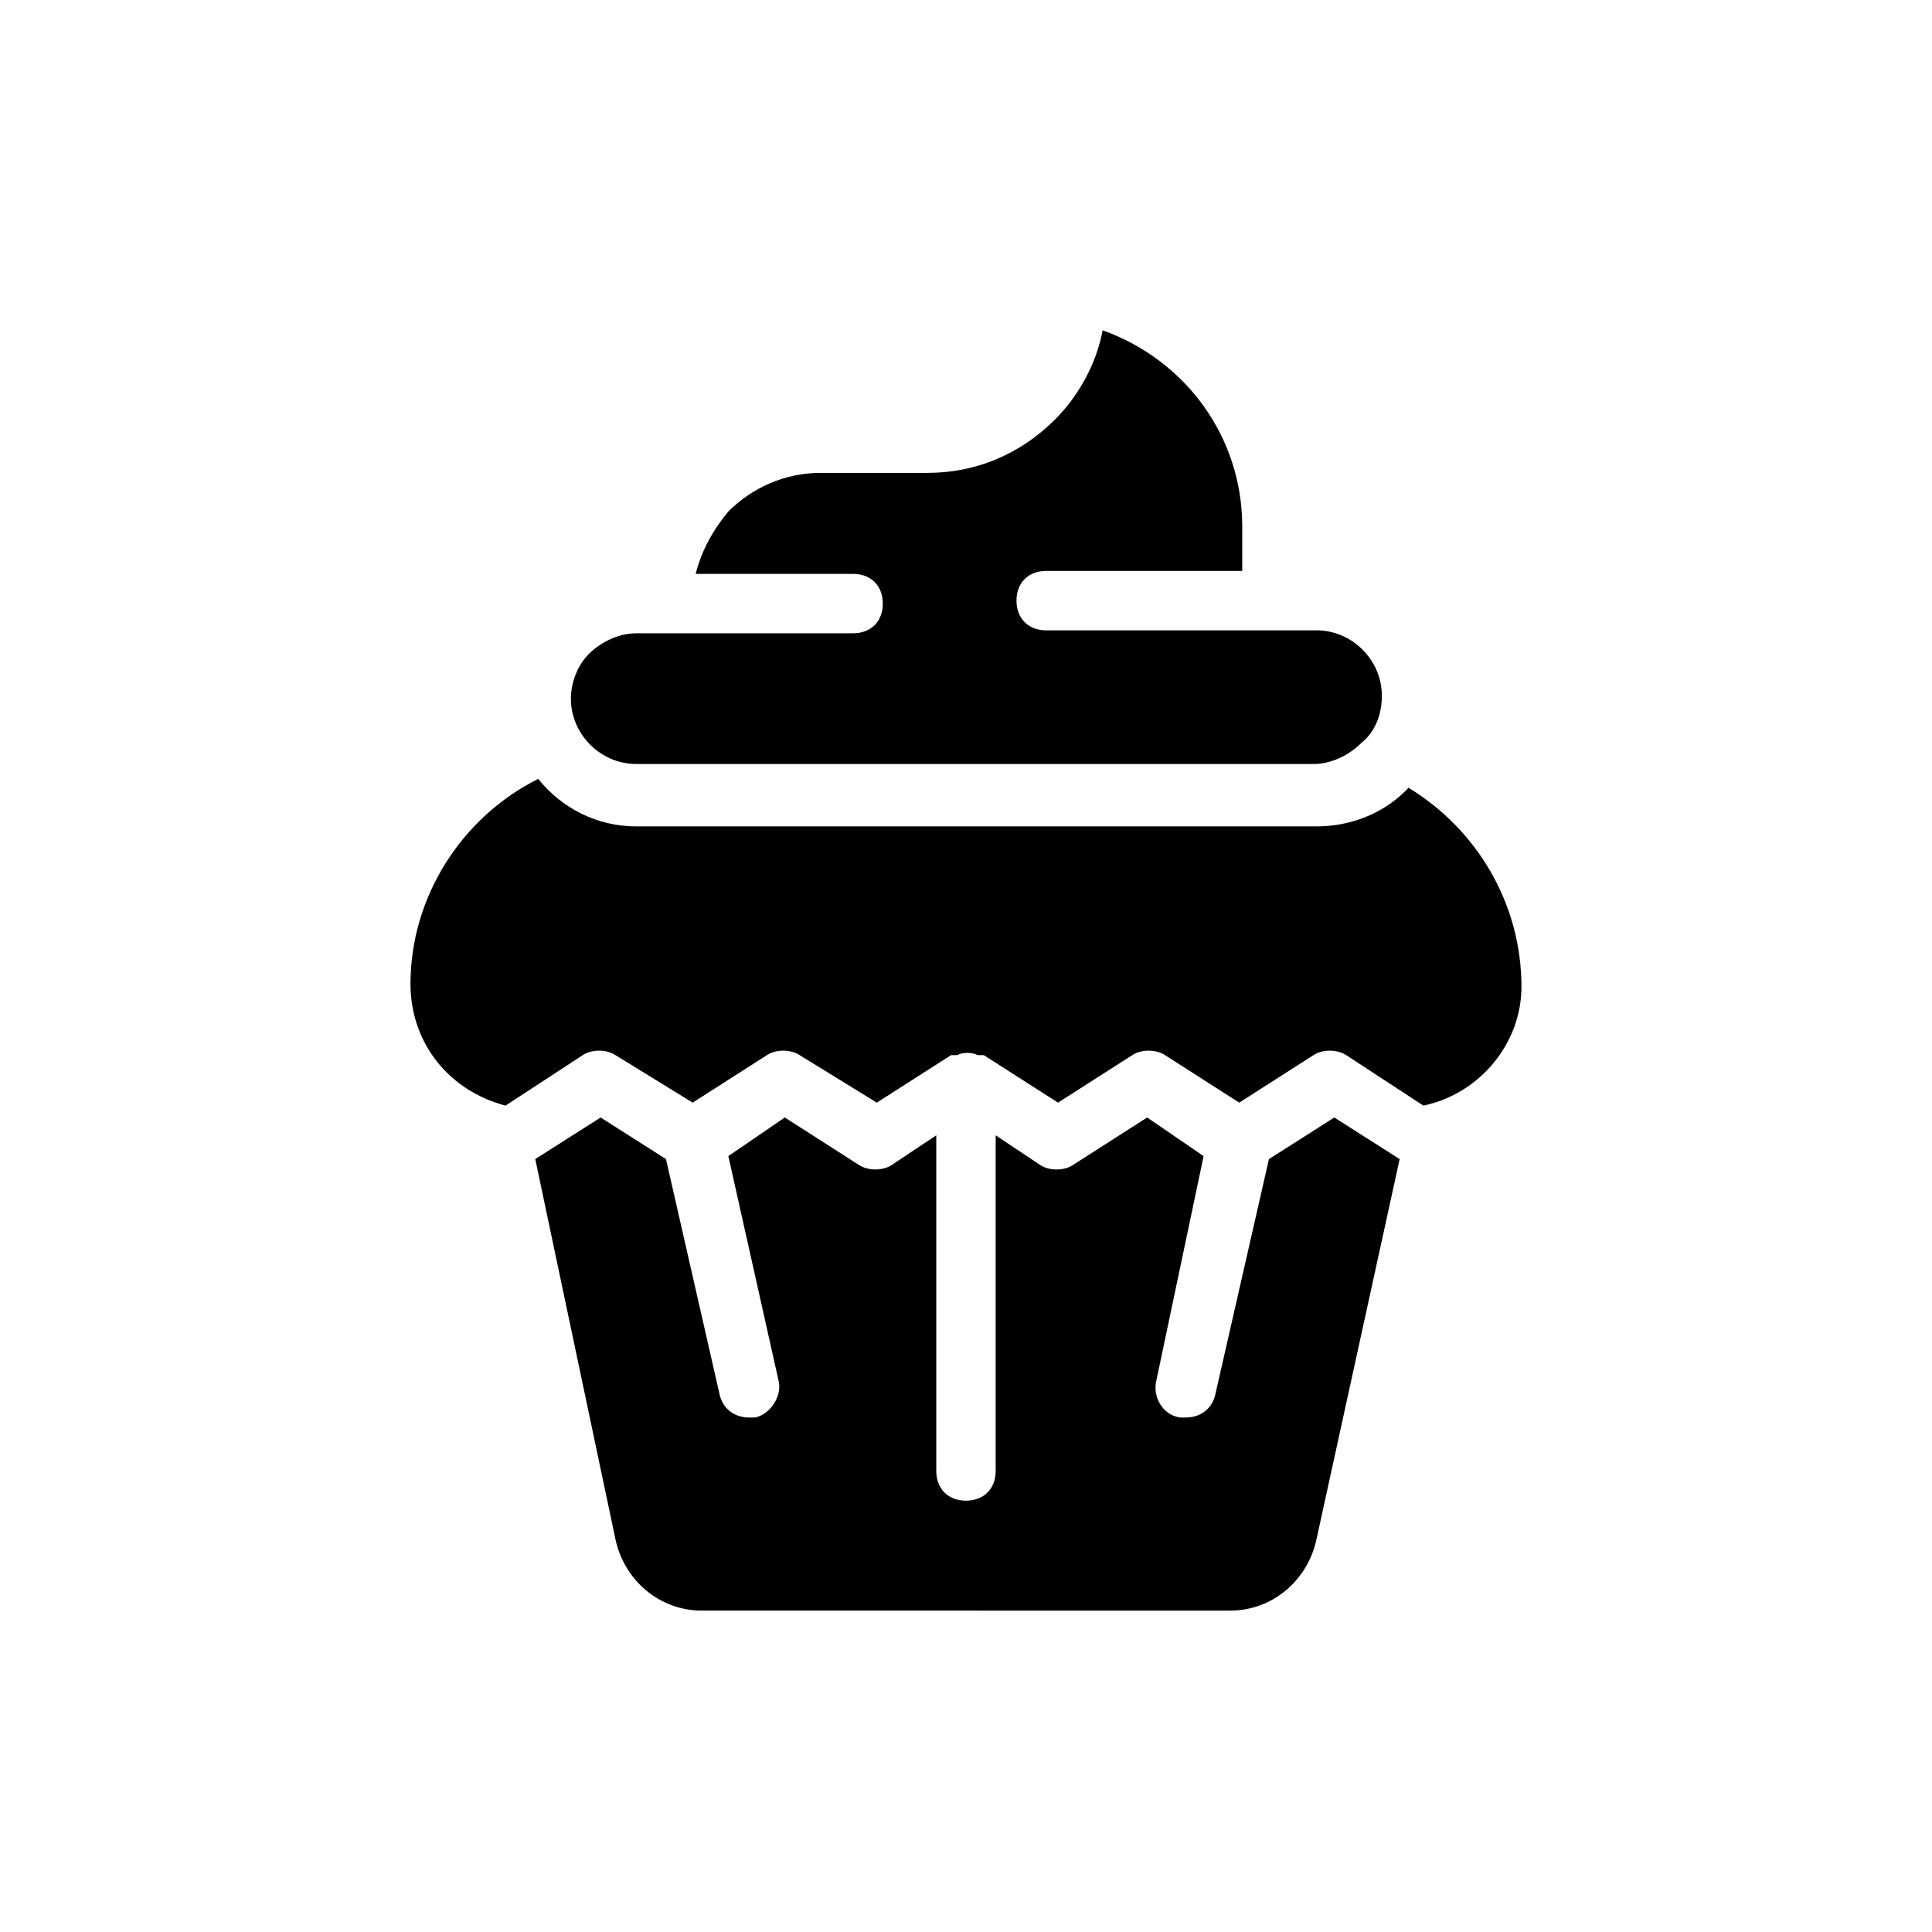 <?xml version="1.0" encoding="UTF-8"?>
<!-- Uploaded to: SVG Repo, www.svgrepo.com, Generator: SVG Repo Mixer Tools -->
<svg fill="#000000" width="800px" height="800px" version="1.1" viewBox="144 144 512 512" xmlns="http://www.w3.org/2000/svg">
 <path d="m300.02 317.34c3.148-3.148 7.871-5.512 12.594-5.512h57.469c4.723 0 7.871-3.148 7.871-7.871 0-4.723-3.148-7.871-7.871-7.871h-41.723c1.574-6.297 4.723-11.809 8.66-16.531 6.297-6.297 14.957-10.234 24.402-10.234h28.34c12.594 0 24.402-4.723 33.852-14.168 6.297-6.297 11.02-14.957 12.594-23.617 22.043 7.871 37 28.34 37 51.957v11.809h-51.957c-4.723 0-7.871 3.148-7.871 7.871 0 4.723 3.148 7.871 7.871 7.871h71.637c9.445 0 17.32 7.871 17.32 17.32 0 4.723-1.574 9.445-5.512 12.594-3.148 3.148-7.871 5.512-12.594 5.512l-179.49-0.004c-9.445 0-17.32-7.871-17.32-17.32 0.004-3.934 1.578-8.656 4.727-11.805zm192.86 234.59c-2.363 11.02-11.809 18.895-22.828 18.895l-140.12-0.004c-11.02 0-20.469-7.871-22.828-18.895l-21.254-100.76 17.32-11.02 17.32 11.02 14.168 62.188c0.789 3.938 3.938 6.297 7.871 6.297h1.574c3.938-0.789 7.086-5.512 6.297-9.445l-13.383-59.828 14.957-10.234 19.68 12.594c2.363 1.574 6.297 1.574 8.66 0l11.809-7.871v88.953c0 4.723 3.148 7.871 7.871 7.871s7.871-3.148 7.871-7.871v-88.949l11.809 7.871c2.363 1.574 6.297 1.574 8.66 0l19.68-12.594 14.957 10.234-12.598 59.828c-0.789 3.938 1.574 8.66 6.297 9.445h1.574c3.938 0 7.086-2.363 7.871-6.297l14.168-62.188 17.32-11.02 17.32 11.02zm28.34-114.93-20.469-13.383c-2.363-1.574-6.297-1.574-8.66 0l-19.68 12.594-19.68-12.594c-2.363-1.574-6.297-1.574-8.66 0l-19.68 12.594-19.68-12.594h-0.789-0.789c-1.574-0.789-3.938-0.789-5.512 0h-0.789-0.789l-19.68 12.594-20.457-12.594c-2.363-1.574-6.297-1.574-8.66 0l-19.68 12.594-20.465-12.594c-2.363-1.574-6.297-1.574-8.66 0l-20.469 13.383c-14.957-3.938-25.191-16.531-25.191-32.273 0-22.828 13.383-44.082 33.852-54.316 6.297 7.871 15.742 12.594 25.977 12.594h180.27c8.66 0 17.32-3.148 23.617-9.445l0.789-0.789c18.105 11.02 29.914 30.699 29.914 52.742 0 14.957-11.023 28.34-25.98 31.488z"/>
</svg>